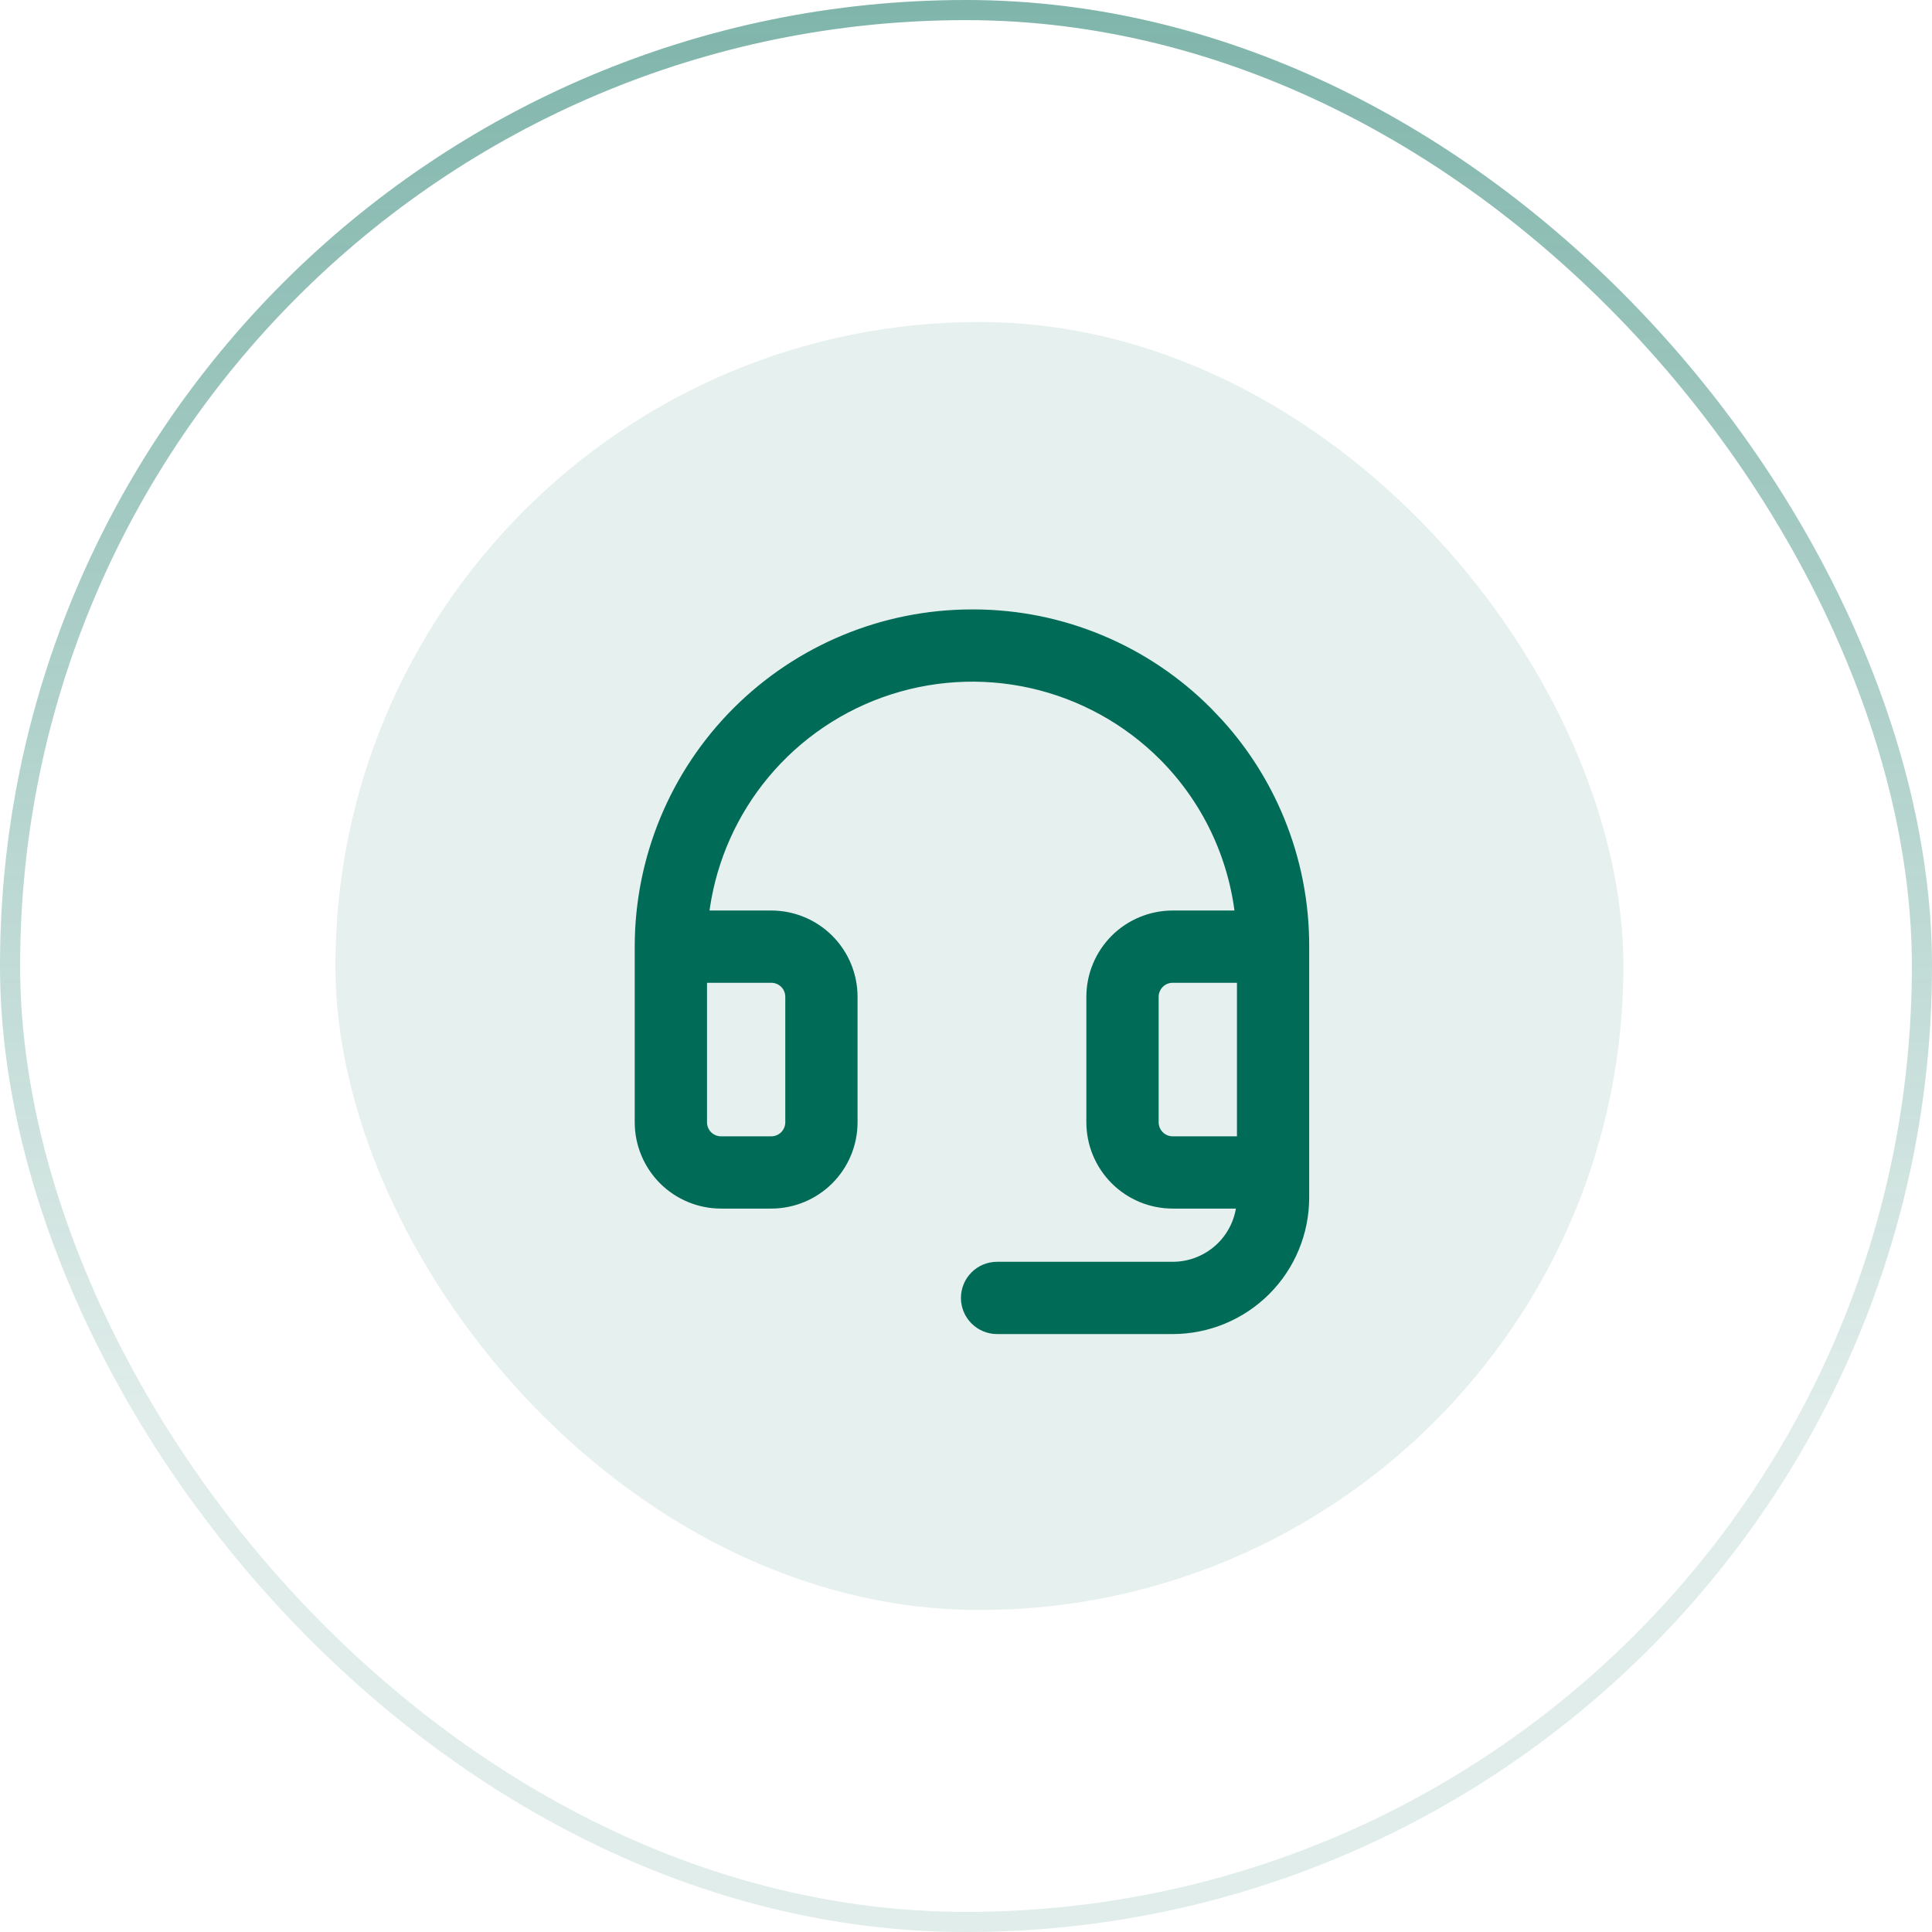<svg xmlns="http://www.w3.org/2000/svg" width="72" height="72" viewBox="0 0 72 72" fill="none"><g clip-path="url(#clip0_7205_2849)"><rect x="0.375" y="0.375" width="71.25" height="71.25" rx="35.625" stroke="url(#paint0_linear_7205_2849)" stroke-width="0.75"></rect><rect x="12.5" y="12" width="48" height="48" rx="24" fill="#006B57" fill-opacity="0.1"></rect><g clip-path="url(#clip1_7205_2849)"><mask id="mask0_7205_2849" style="mask-type:alpha" maskUnits="userSpaceOnUse" x="20" y="20" width="33" height="33"><rect x="20.219" y="20.214" width="32" height="32" fill="#D9D9D9"></rect></mask><g mask="url(#mask0_7205_2849)"><path d="M36.315 22.917C37.932 22.923 39.532 23.248 41.023 23.874C42.514 24.499 43.867 25.412 45.005 26.561L45.421 27.001C46.367 28.049 47.126 29.255 47.663 30.564C48.277 32.06 48.59 33.662 48.584 35.279V44.63C48.584 45.924 48.07 47.166 47.154 48.081C46.239 48.996 44.998 49.51 43.703 49.511H37.157C36.855 49.511 36.565 49.39 36.351 49.176C36.137 48.963 36.017 48.672 36.017 48.37C36.017 48.067 36.137 47.777 36.351 47.563C36.565 47.349 36.855 47.229 37.157 47.229H43.703C44.392 47.229 45.054 46.955 45.541 46.468C45.98 46.029 46.243 45.449 46.292 44.835H43.703C42.905 44.835 42.139 44.517 41.574 43.953C41.01 43.388 40.691 42.623 40.691 41.824V37.149C40.691 36.351 41.01 35.584 41.574 35.019C42.139 34.455 42.905 34.138 43.703 34.138H46.237C45.99 31.884 44.988 29.779 43.387 28.169C42.033 26.809 40.319 25.864 38.446 25.443C36.574 25.023 34.621 25.145 32.815 25.795C31.01 26.445 29.427 27.597 28.253 29.114C27.125 30.572 26.419 32.309 26.208 34.138H28.742C29.541 34.138 30.307 34.455 30.871 35.019C31.436 35.584 31.753 36.351 31.753 37.149V41.824C31.753 42.622 31.436 43.388 30.871 43.953C30.306 44.517 29.541 44.835 28.742 44.835H26.872C26.073 44.835 25.307 44.517 24.742 43.953C24.178 43.388 23.86 42.622 23.86 41.824V35.279C23.86 32.001 25.163 28.856 27.481 26.538C29.8 24.22 32.944 22.917 36.223 22.917H36.315ZM26.143 41.824C26.143 42.017 26.219 42.203 26.355 42.34C26.492 42.476 26.679 42.553 26.872 42.553H28.742C28.936 42.553 29.121 42.476 29.258 42.34C29.394 42.203 29.471 42.017 29.471 41.824V37.149C29.471 36.956 29.395 36.769 29.258 36.633C29.121 36.496 28.935 36.42 28.742 36.42H26.143V41.824ZM43.703 36.42C43.51 36.42 43.324 36.496 43.188 36.633C43.051 36.769 42.974 36.956 42.974 37.149V41.824C42.974 42.017 43.051 42.203 43.188 42.34C43.324 42.476 43.51 42.553 43.703 42.553H46.303V36.42H43.703Z" fill="#006B57" stroke="#006B57" stroke-width="0.411"></path></g></g></g><defs><linearGradient id="paint0_linear_7205_2849" x1="36" y1="0" x2="36" y2="53" gradientUnits="userSpaceOnUse"><stop stop-color="#006B57" stop-opacity="0.5"></stop><stop offset="1" stop-color="#006B57" stop-opacity="0.12"></stop></linearGradient><clipPath id="clip0_7205_2849"><rect width="72" height="72" fill="white"></rect></clipPath><clipPath id="clip1_7205_2849"><rect width="32" height="32" fill="white" transform="translate(20.219 20.214)"></rect></clipPath></defs></svg>